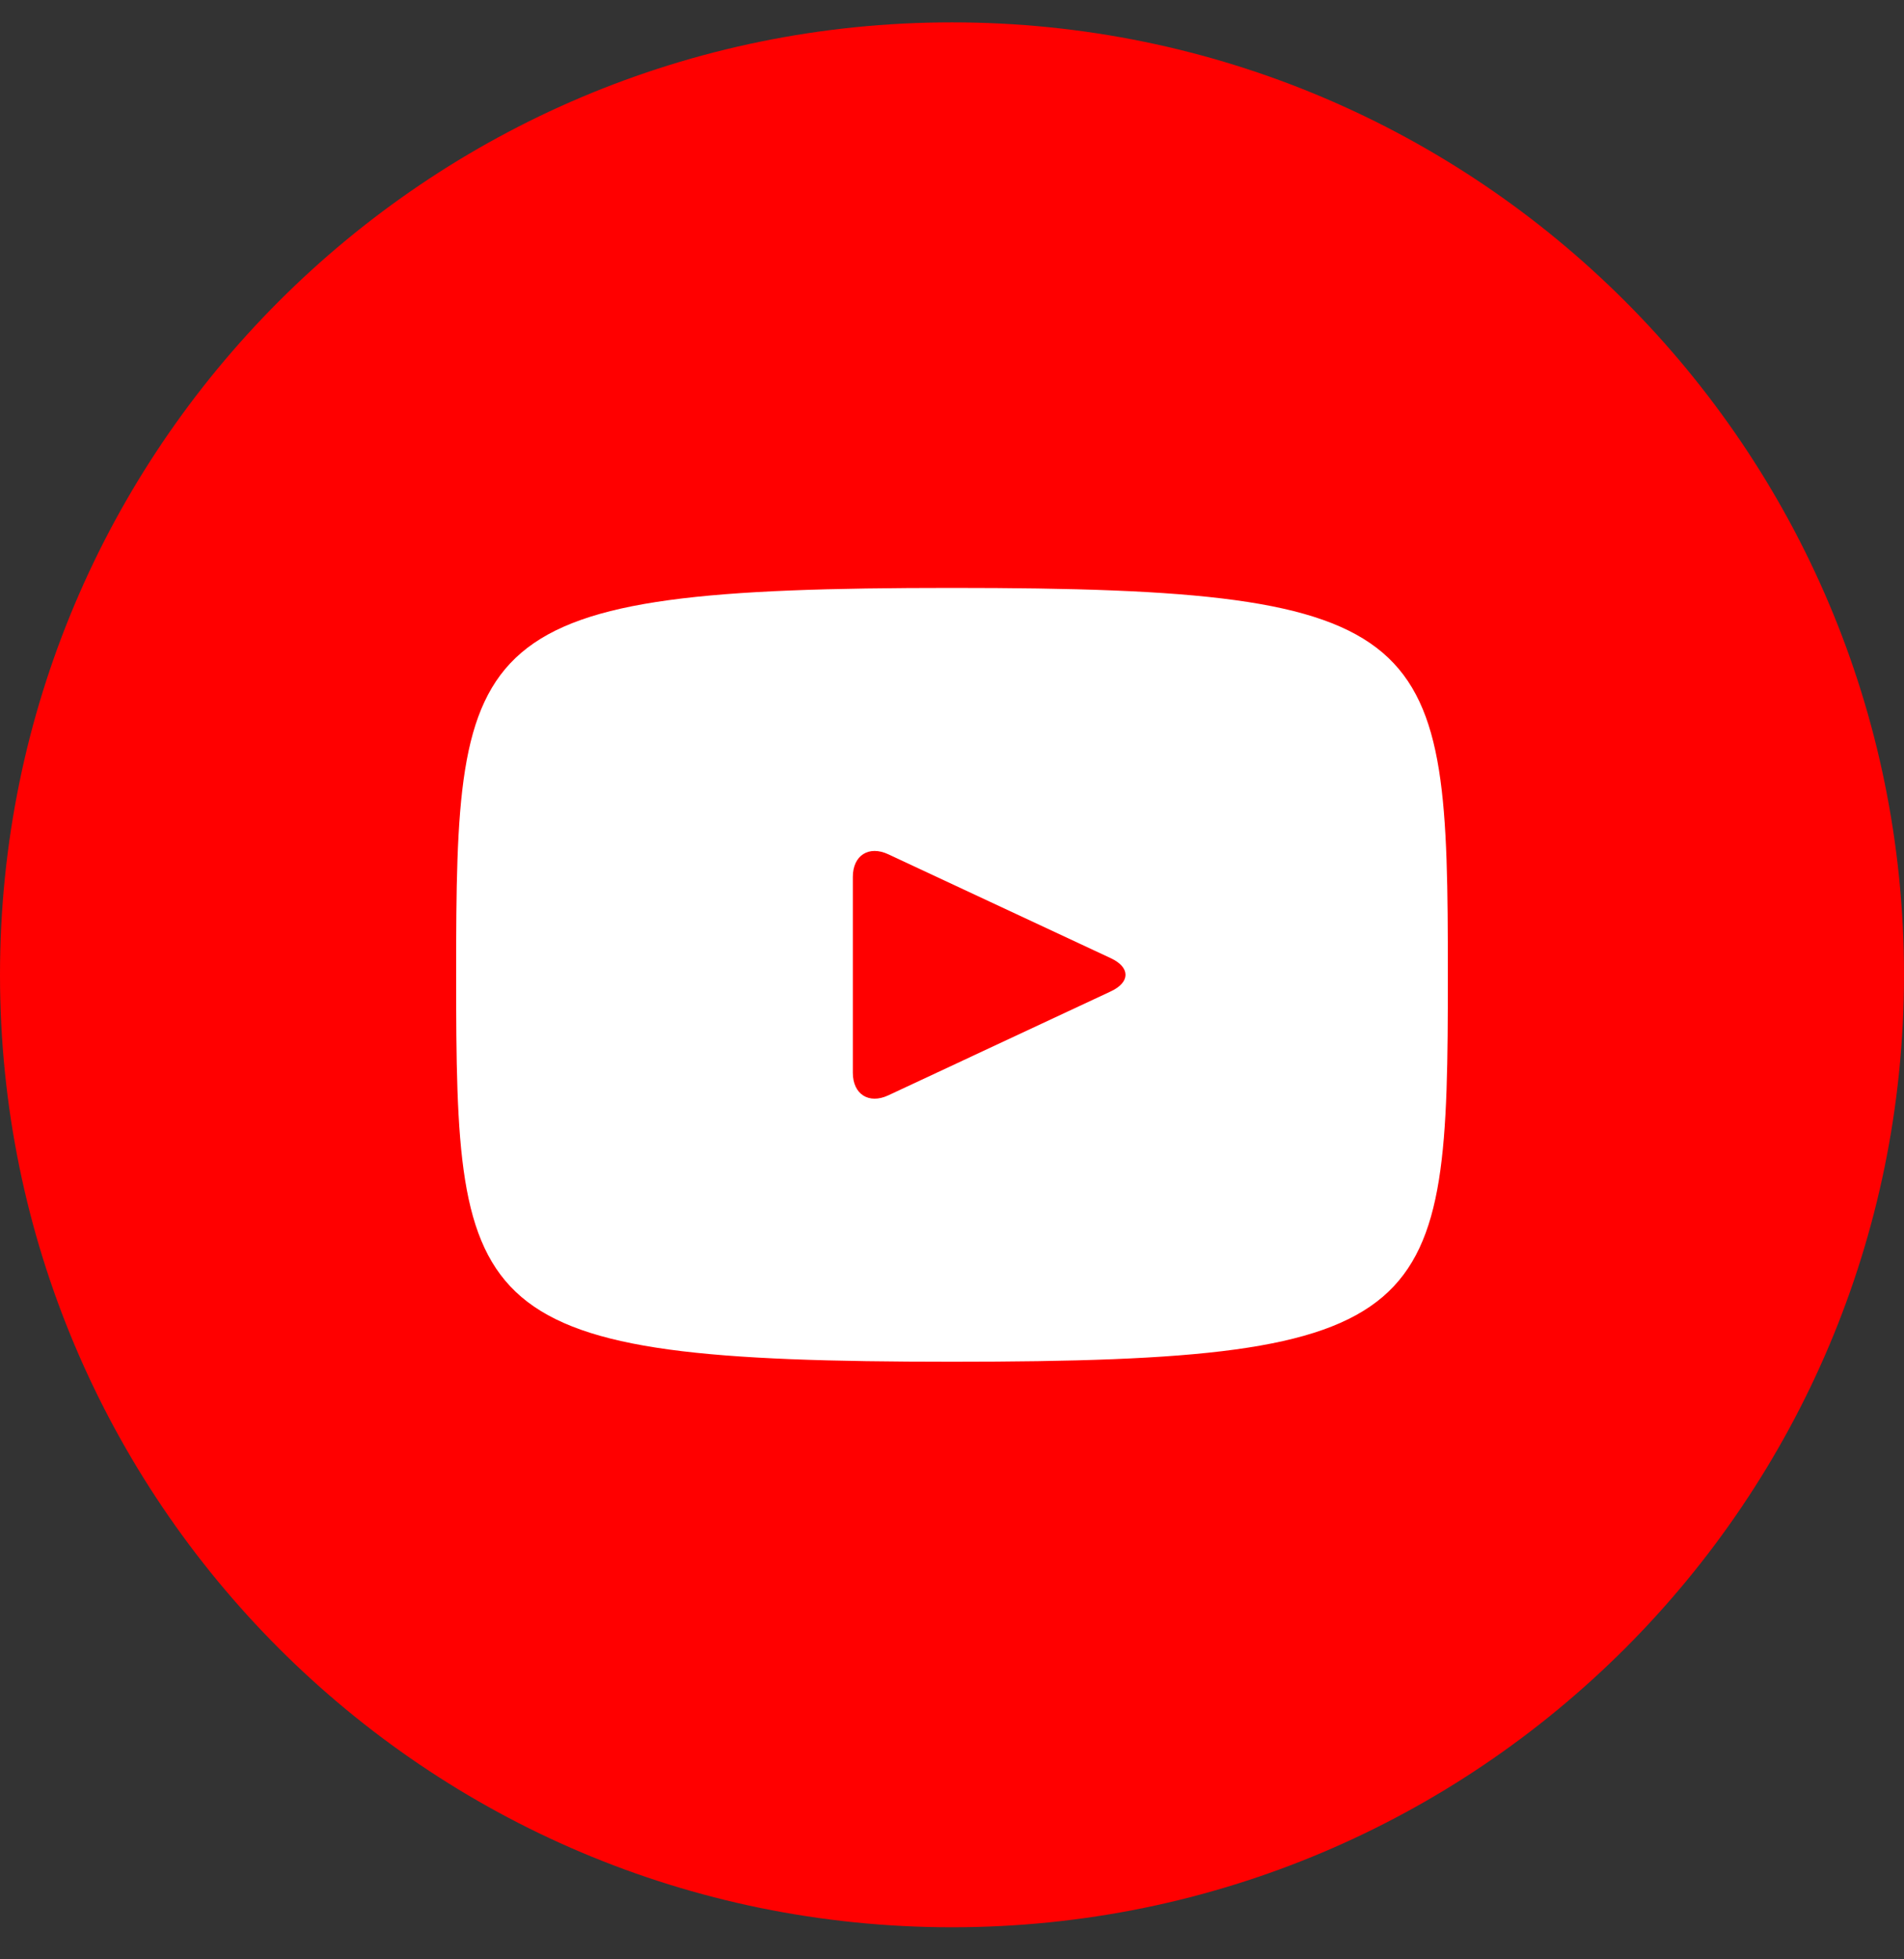 <?xml version="1.0" encoding="UTF-8"?> <svg xmlns="http://www.w3.org/2000/svg" width="35" height="36" viewBox="0 0 35 36" fill="none"><rect x="0" y="0" width="35" height="36" fill="#333333" stroke="none"/> <ellipse cx="18.03" cy="16.817" rx="11.932" ry="12.305" fill="white"></ellipse> <path d="M20.422 17.607L16.328 15.696C15.971 15.53 15.677 15.716 15.677 16.112V19.71C15.677 20.106 15.971 20.292 16.328 20.126L20.42 18.215C20.779 18.048 20.779 17.774 20.422 17.607ZM17.5 0.411C7.835 0.411 0 8.246 0 17.911C0 27.576 7.835 35.411 17.5 35.411C27.165 35.411 35 27.576 35 17.911C35 8.246 27.165 0.411 17.5 0.411ZM17.5 25.02C8.542 25.02 8.385 24.213 8.385 17.911C8.385 11.609 8.542 10.802 17.5 10.802C26.458 10.802 26.615 11.609 26.615 17.911C26.615 24.213 26.458 25.02 17.5 25.02Z" fill="#FF0000"></path> </svg> 
